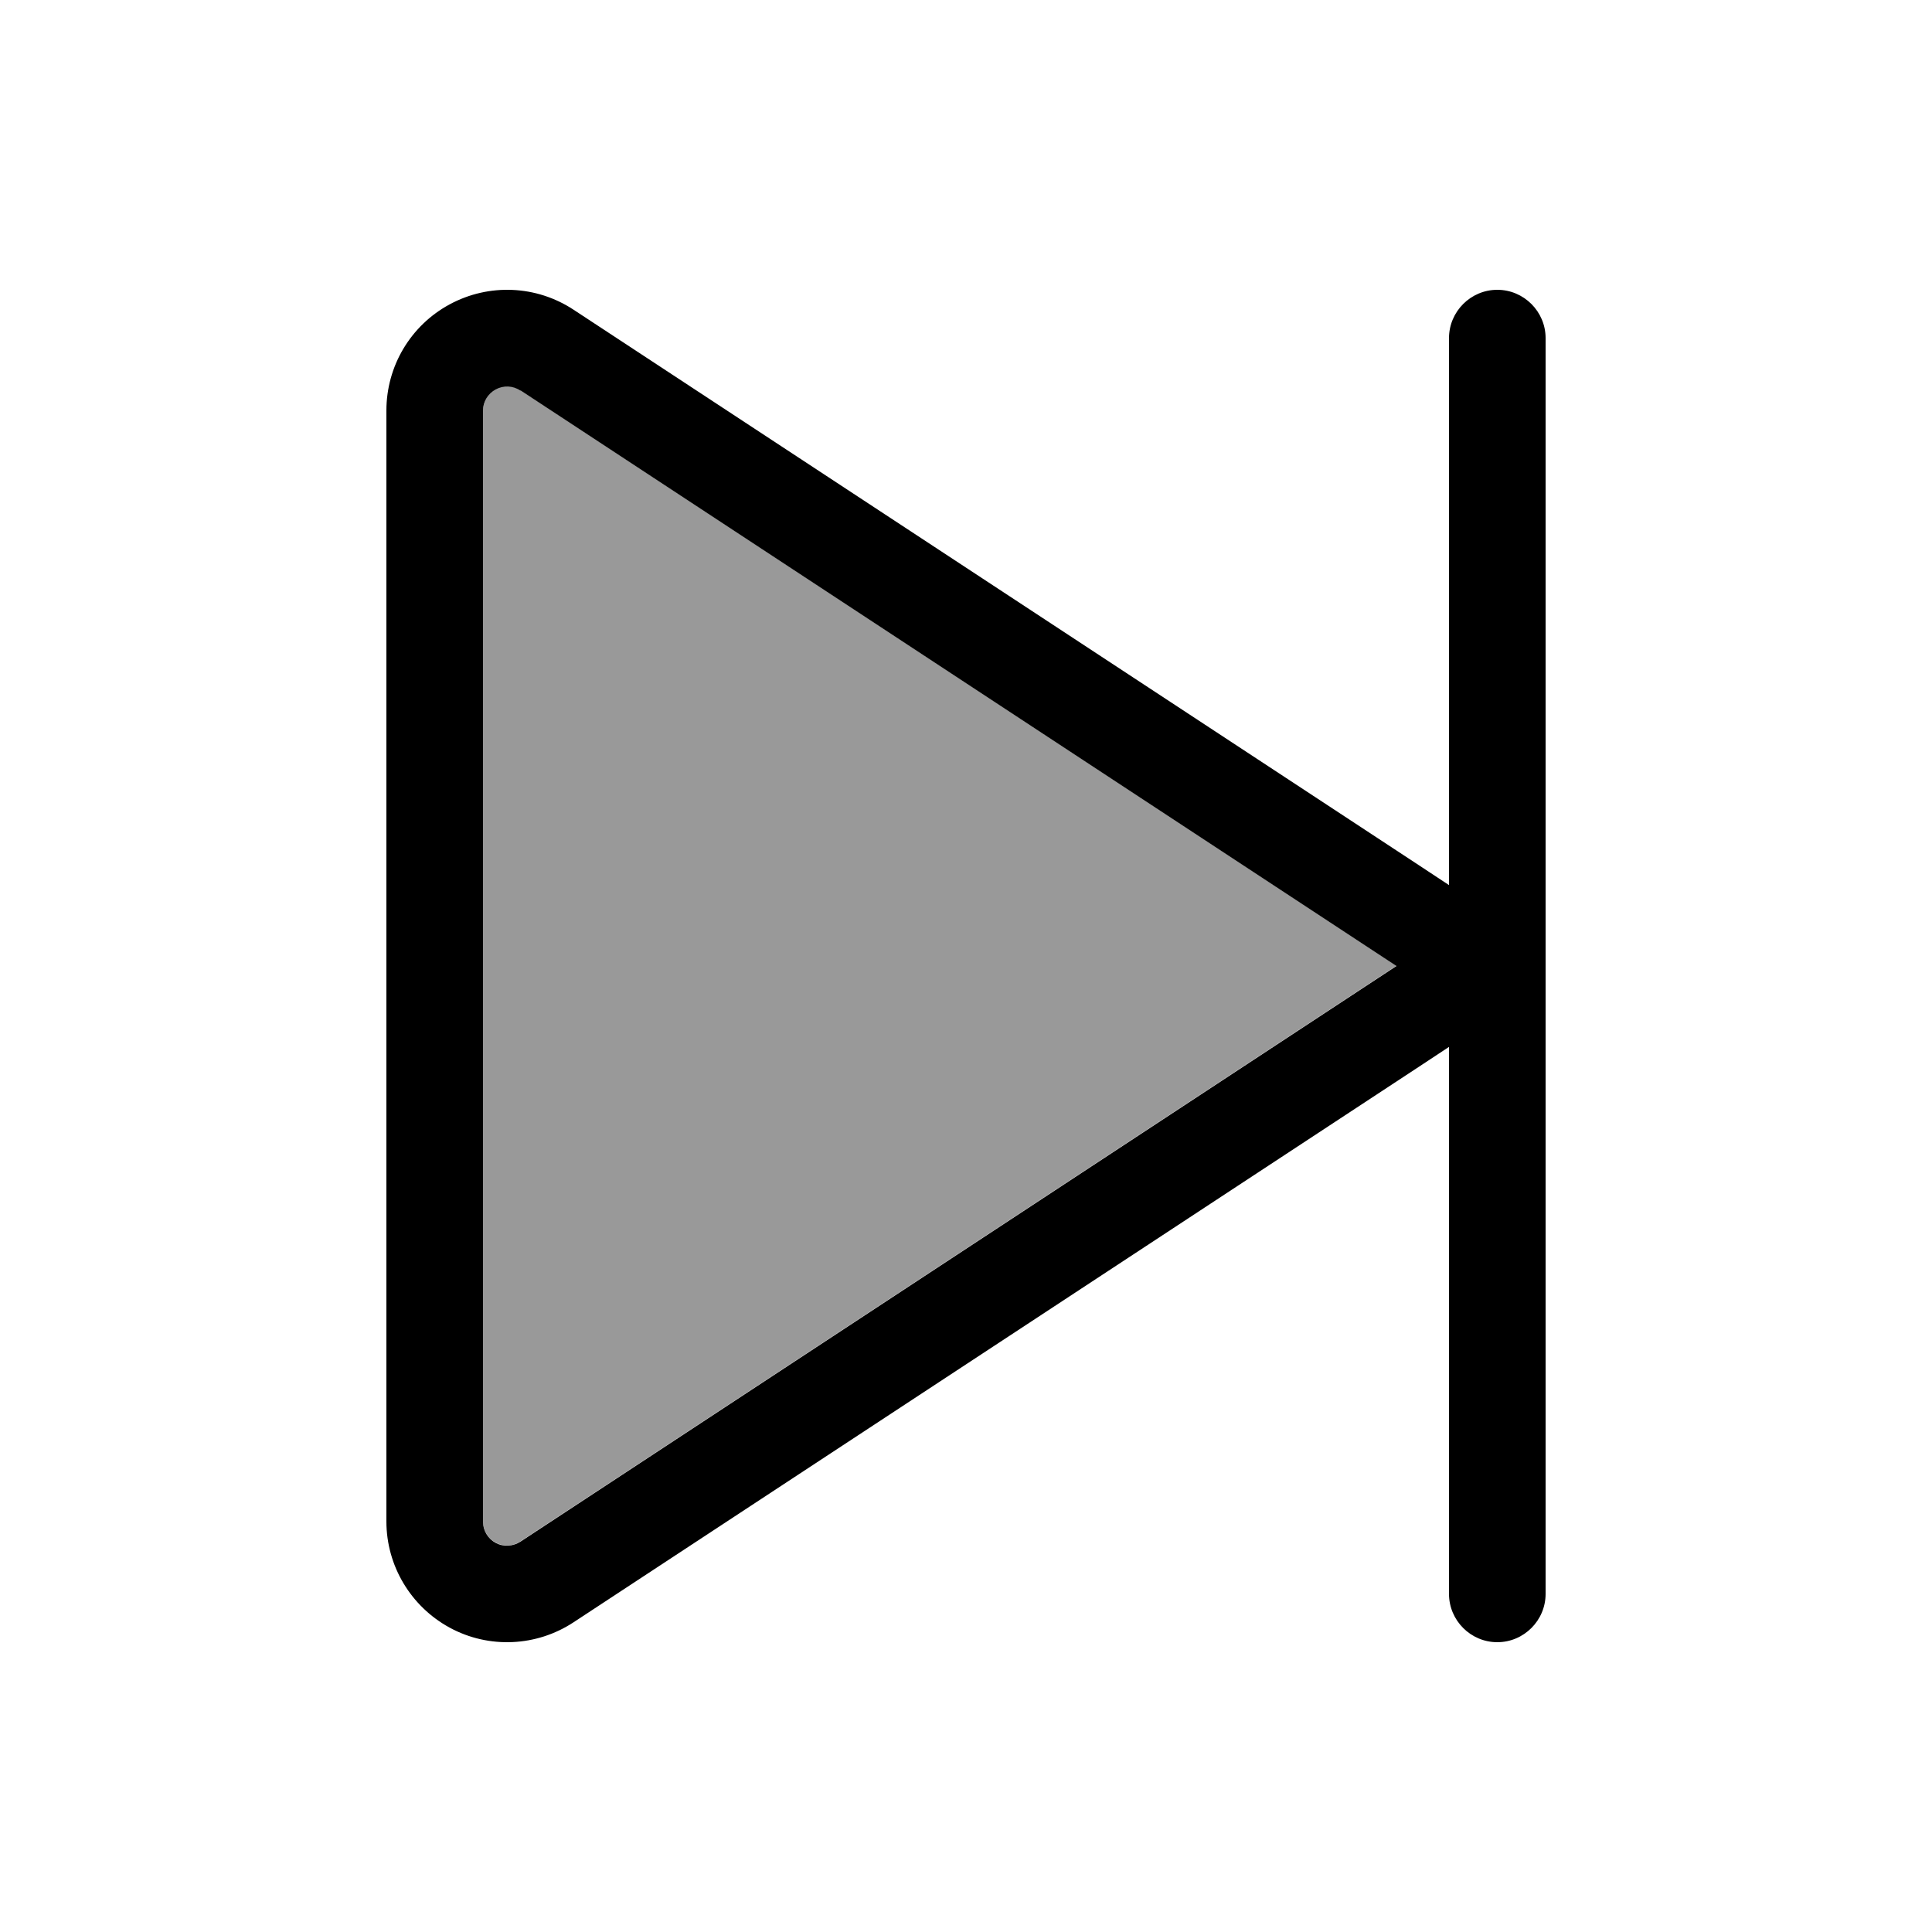 <svg xmlns="http://www.w3.org/2000/svg" viewBox="0 0 640 640"><!--! Font Awesome Pro 7.1.0 by @fontawesome - https://fontawesome.com License - https://fontawesome.com/license (Commercial License) Copyright 2025 Fonticons, Inc. --><path opacity=".4" fill="currentColor" d="M160 136L160 504C160 506.9 161.6 509.6 164.2 511C166.8 512.4 169.9 512.3 172.4 510.6L452.4 326.6L462.6 319.9L452.4 313.2L172.4 129.2C169.9 127.6 166.8 127.4 164.2 128.8C161.6 130.2 160 133.1 160 136z"/><path fill="currentColor" d="M496 96C487.2 96 480 103.2 480 112L480 293.2L470 286.6L190 102.6C177.7 94.5 162 93.8 149 100.8C136 107.8 128 121.3 128 136L128 504C128 518.7 136.1 532.2 149 539.2C161.9 546.2 177.7 545.5 190 537.4L470 353.4L480 346.8L480 528C480 536.8 487.2 544 496 544C504.8 544 512 536.8 512 528L512 112C512 103.2 504.8 96 496 96zM172.4 129.3L452.4 313.3L462.6 320L452.4 326.7L172.4 510.7C169.9 512.3 166.8 512.5 164.2 511.1C161.6 509.7 160 507 160 504.1L160 136C160 133.1 161.6 130.4 164.2 129C166.8 127.6 169.9 127.7 172.4 129.4z"/></svg>